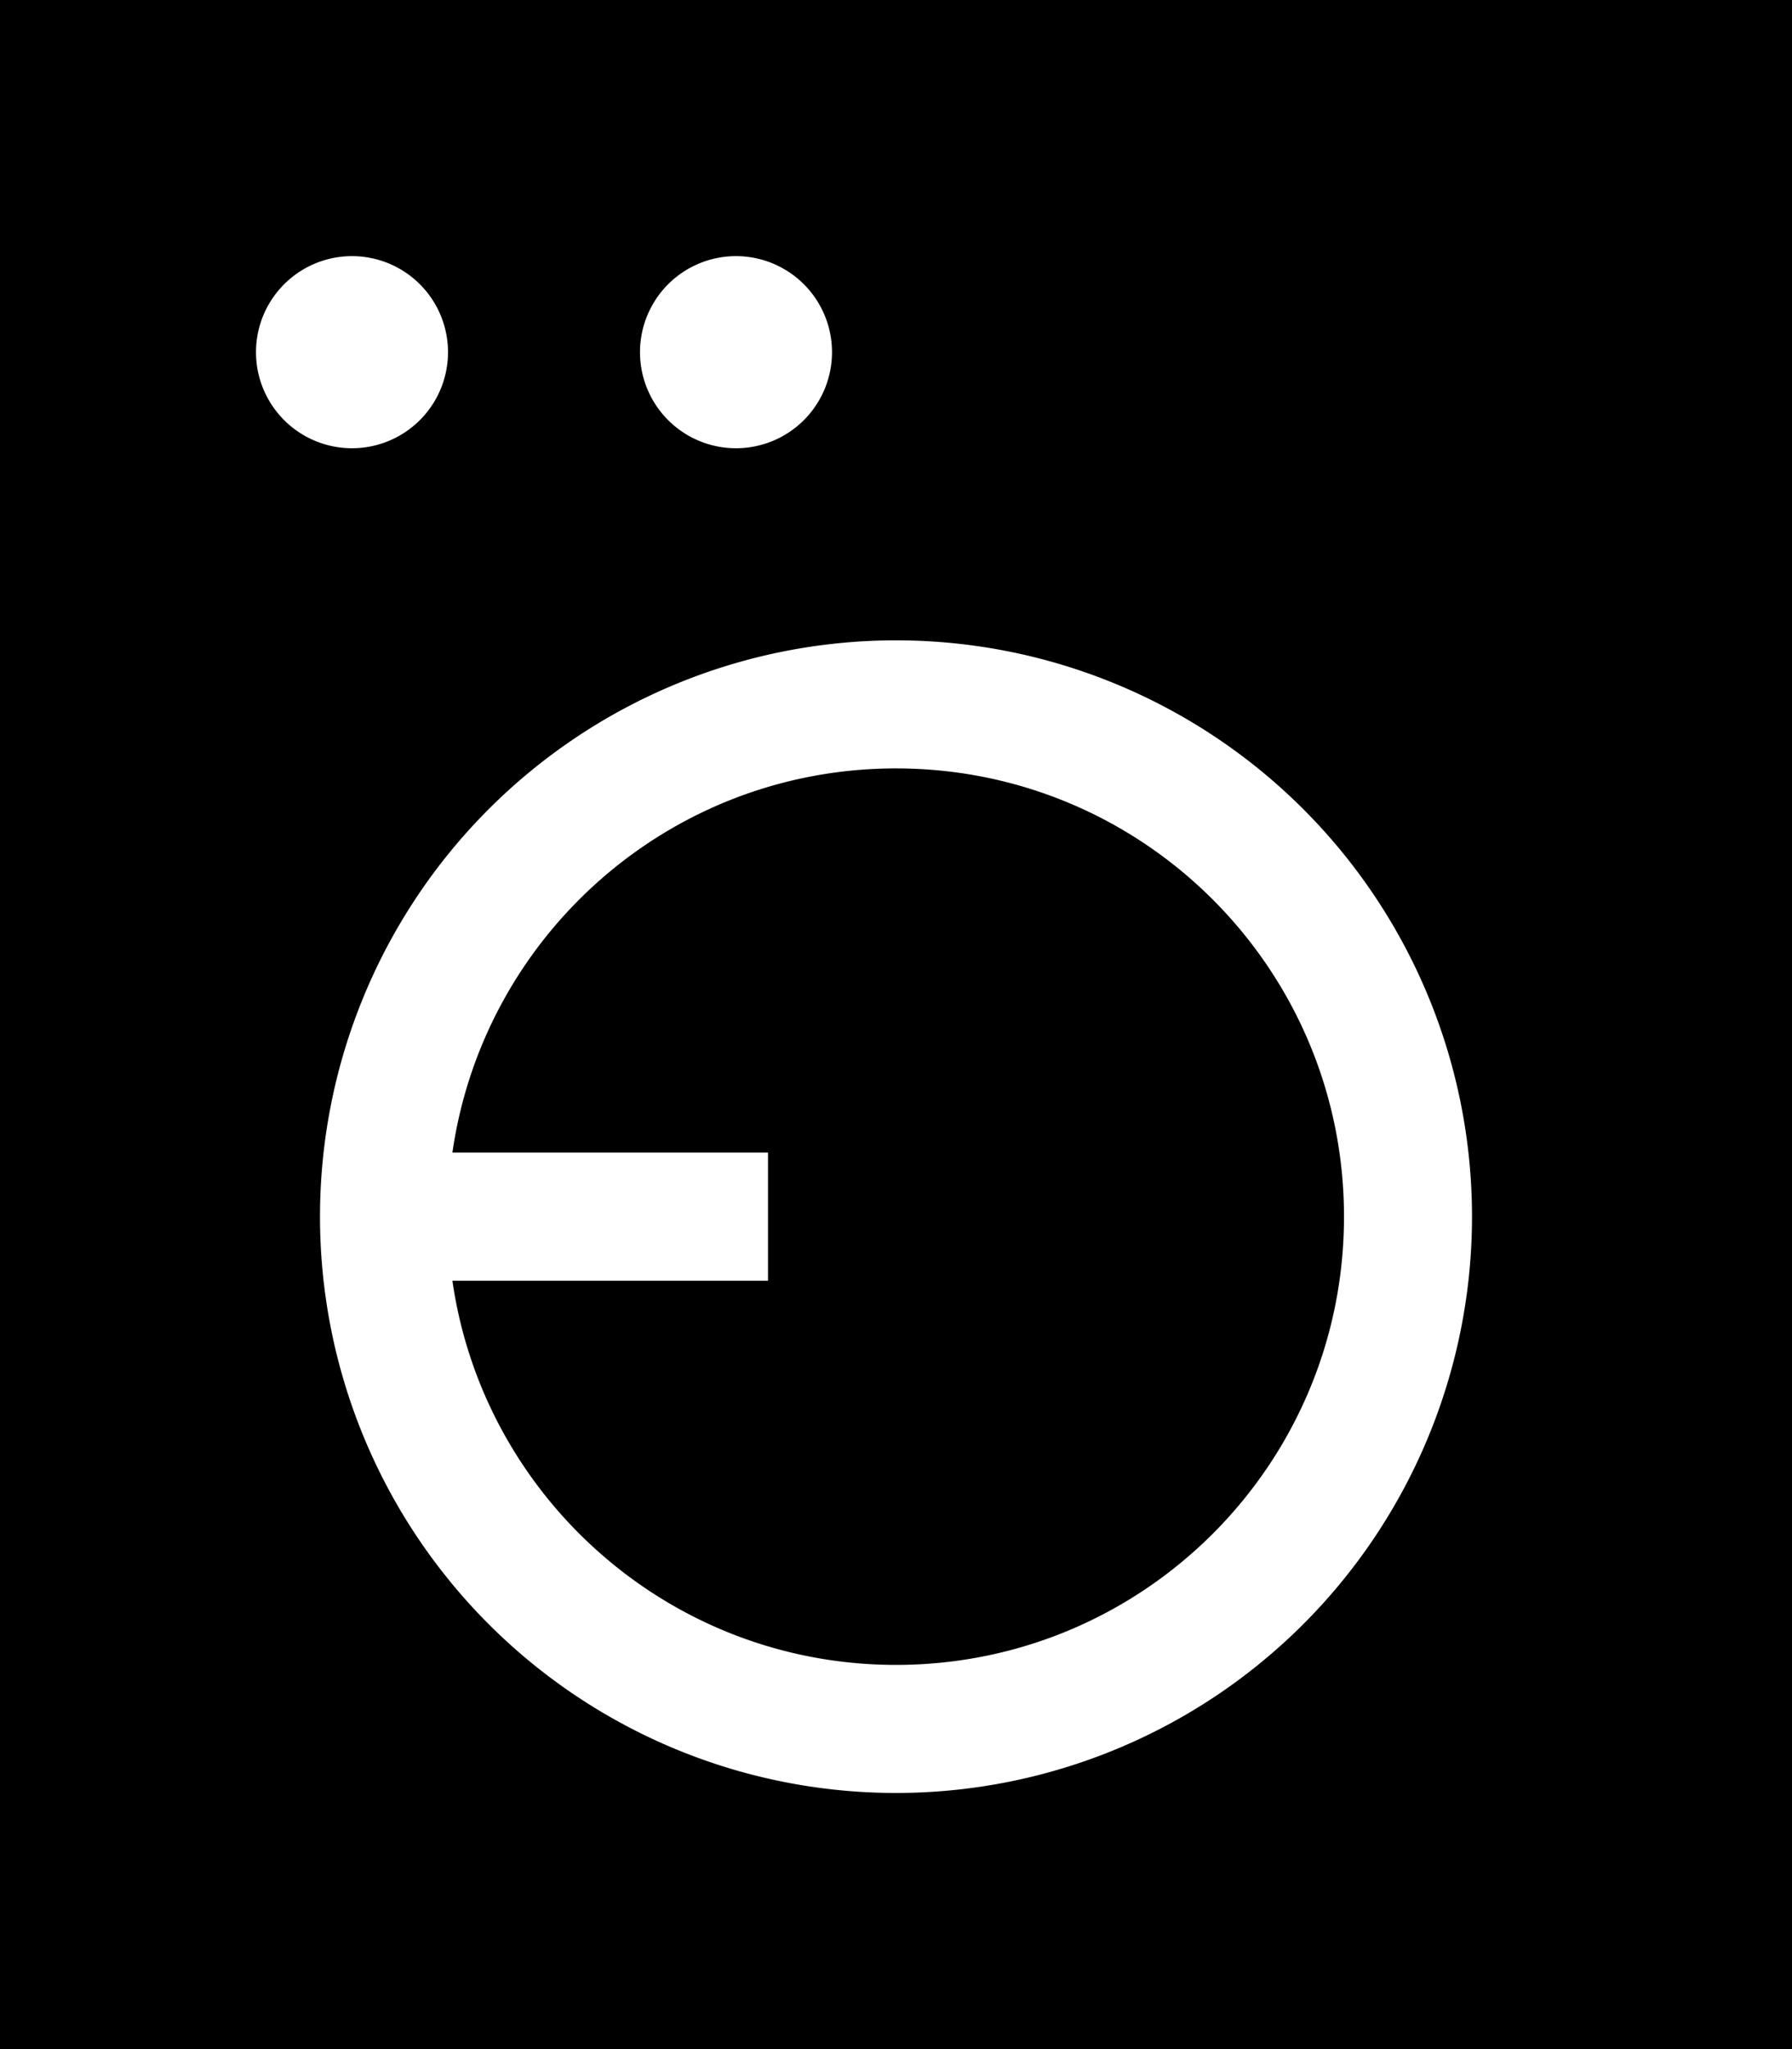 <svg xmlns="http://www.w3.org/2000/svg" viewBox="0 0 448 512"><!--! Font Awesome Pro 6.3.0 by @fontawesome - https://fontawesome.com License - https://fontawesome.com/license (Commercial License) Copyright 2023 Fonticons, Inc. --><path d="M0 0H448V512H0V0zM368 304A144 144 0 1 0 80 304a144 144 0 1 0 288 0zM88 112a24 24 0 1 0 0-48 24 24 0 1 0 0 48zM208 88a24 24 0 1 0 -48 0 24 24 0 1 0 48 0zM336 304c0 61.9-50.1 112-112 112c-56.4 0-103.1-41.7-110.9-96H176h16V288H176 113.1c7.8-54.3 54.4-96 110.9-96c61.9 0 112 50.1 112 112z"/></svg>